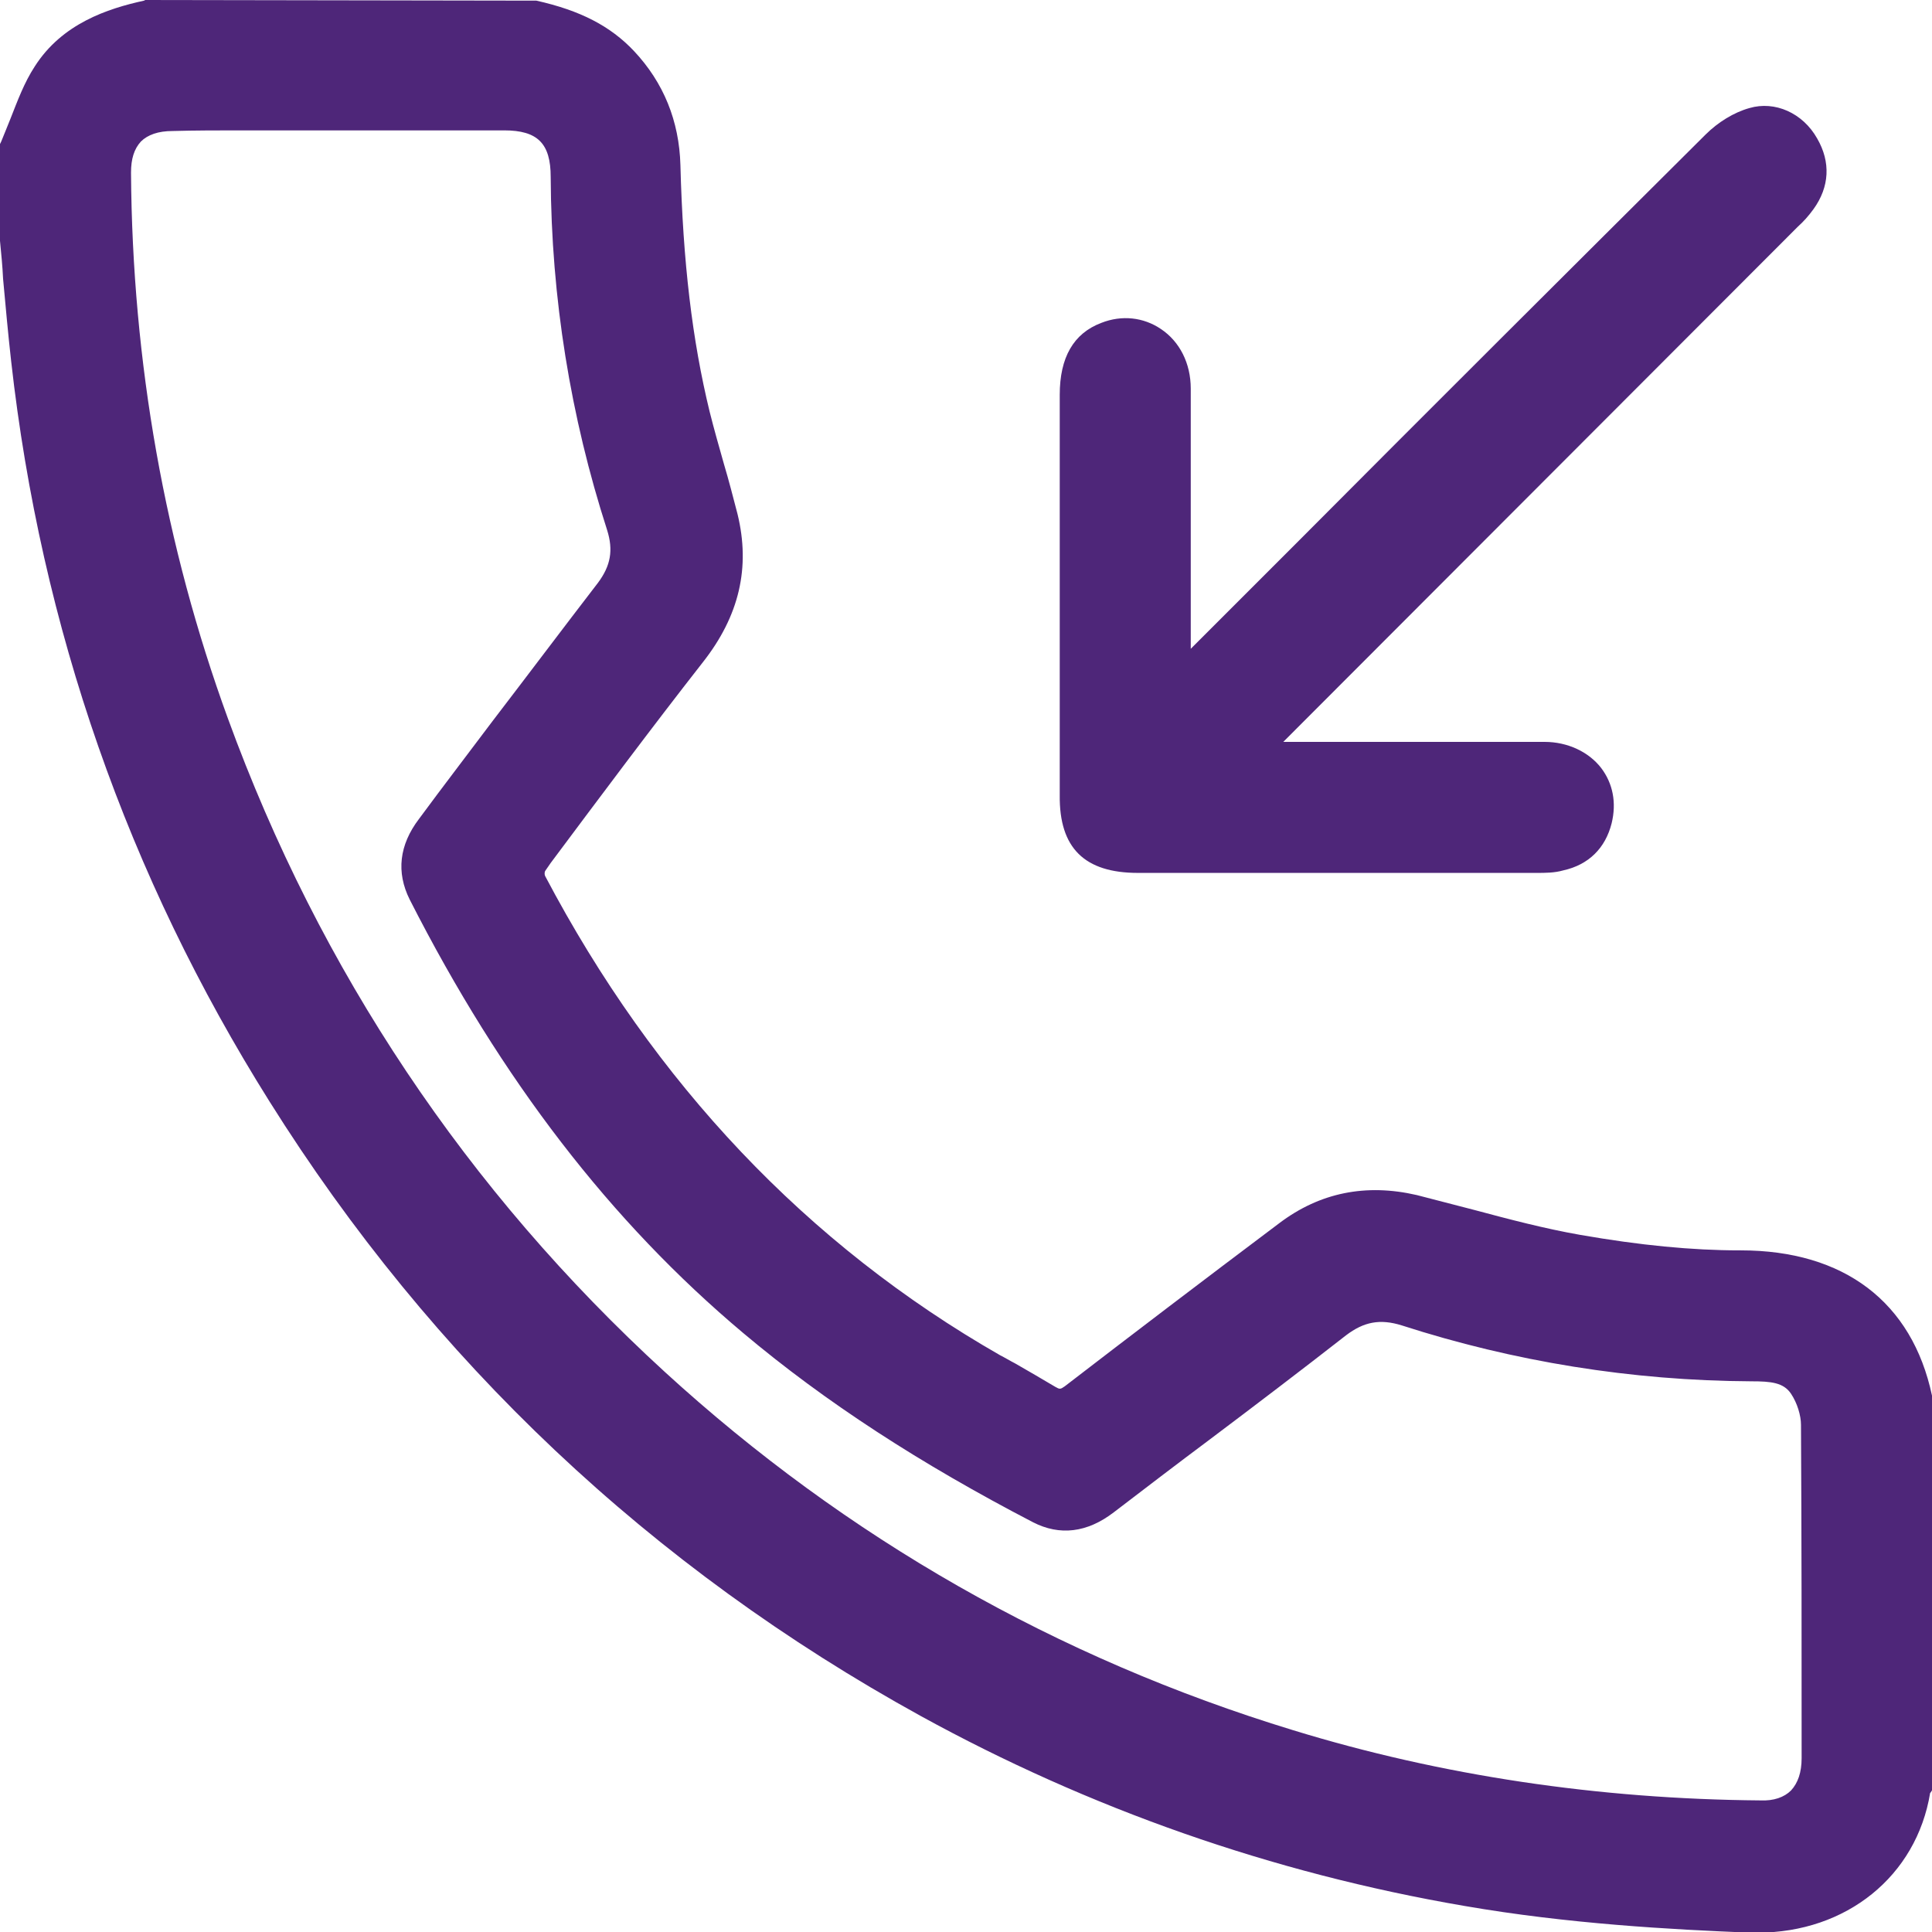 <svg width="27" height="27" viewBox="0 0 27 27" fill="none" xmlns="http://www.w3.org/2000/svg">
<g clip-path="url(#clip0_153_74)">
<path d="M27 19.504C26.722 18.194 25.768 17.474 24.328 17.474C24.319 17.474 24.319 17.474 24.31 17.474C23.651 17.474 22.922 17.404 22.081 17.257C21.586 17.17 21.092 17.04 20.606 16.91C20.337 16.84 20.068 16.771 19.799 16.701C19.087 16.537 18.445 16.667 17.881 17.092C16.797 17.907 15.816 18.654 14.88 19.374C14.819 19.417 14.81 19.417 14.749 19.382C14.559 19.27 14.368 19.157 14.185 19.053C14.116 19.018 14.047 18.975 13.977 18.94C11.279 17.396 9.145 15.14 7.618 12.242C7.609 12.225 7.609 12.19 7.618 12.173L7.696 12.06C8.39 11.131 9.101 10.177 9.821 9.257C10.333 8.607 10.489 7.93 10.307 7.184C10.246 6.95 10.186 6.715 10.116 6.481C10.047 6.238 9.978 5.995 9.917 5.752C9.674 4.755 9.544 3.661 9.509 2.308C9.492 1.692 9.275 1.154 8.858 0.711C8.529 0.364 8.112 0.147 7.496 0.009L2.03 0L2.013 0.009C1.501 0.121 0.868 0.33 0.486 0.928C0.338 1.154 0.243 1.414 0.147 1.657C0.104 1.761 0.061 1.874 0.017 1.978L0 2.013V3.349V3.366C0.017 3.54 0.035 3.722 0.043 3.896C0.078 4.277 0.113 4.668 0.156 5.049C0.573 8.772 1.787 12.242 3.765 15.391C6.039 19.018 9.101 21.907 12.867 23.981C15.218 25.273 17.777 26.176 20.467 26.636C21.916 26.887 23.356 26.965 24.449 27.009C24.484 27.009 24.519 27.009 24.562 27.009C25.803 27.009 26.783 26.219 26.974 25.057L26.983 25.048L27.009 25.005V19.539L27 19.504ZM3.375 1.822C3.609 1.822 3.844 1.822 4.078 1.822C4.312 1.822 4.546 1.822 4.781 1.822H5.405C5.952 1.822 6.498 1.822 7.045 1.822C7.513 1.822 7.696 2.004 7.696 2.473C7.704 4.165 7.973 5.822 8.485 7.409C8.572 7.687 8.537 7.904 8.355 8.147C7.861 8.789 7.366 9.448 6.88 10.082C6.542 10.533 6.195 10.984 5.856 11.444C5.579 11.808 5.535 12.19 5.726 12.572C7.01 15.096 8.537 17.075 10.385 18.628C11.539 19.599 12.867 20.458 14.437 21.274C14.81 21.465 15.192 21.421 15.565 21.135C16.007 20.797 16.45 20.458 16.892 20.128C17.526 19.651 18.176 19.157 18.81 18.662C19.061 18.471 19.287 18.428 19.591 18.523C21.152 19.027 22.801 19.296 24.475 19.304C24.753 19.304 24.926 19.322 25.03 19.478C25.117 19.608 25.169 19.782 25.169 19.912C25.178 21.456 25.178 23 25.178 24.571C25.178 24.77 25.126 24.918 25.03 25.022C24.935 25.117 24.788 25.169 24.605 25.161C22.341 25.143 20.137 24.814 18.072 24.18C14.775 23.174 11.825 21.491 9.292 19.174C6.524 16.641 4.468 13.561 3.184 10.038C2.308 7.635 1.848 5.067 1.831 2.412C1.831 2.221 1.874 2.082 1.969 1.978C2.065 1.883 2.212 1.831 2.412 1.831C2.733 1.822 3.054 1.822 3.375 1.822Z" fill="#4E2679"/>
<path d="M15.903 12.199C16.658 12.199 17.404 12.199 18.159 12.199C19.261 12.199 20.372 12.199 21.474 12.199C21.595 12.199 21.725 12.199 21.846 12.164C22.202 12.086 22.436 11.852 22.523 11.505C22.593 11.218 22.541 10.949 22.376 10.732C22.202 10.507 21.907 10.368 21.586 10.368C20.701 10.368 19.808 10.368 18.94 10.368C18.602 10.368 18.272 10.368 17.934 10.368L25.074 3.219L25.126 3.167C25.204 3.097 25.274 3.019 25.343 2.924C25.569 2.612 25.586 2.264 25.395 1.935C25.195 1.579 24.805 1.406 24.449 1.51C24.232 1.57 24.007 1.709 23.833 1.883C21.933 3.774 20.007 5.692 18.151 7.557L16.641 9.067V8.945C16.641 8.607 16.641 8.26 16.641 7.921C16.641 7.106 16.641 6.264 16.641 5.431C16.641 5.076 16.485 4.772 16.224 4.598C15.982 4.434 15.678 4.399 15.392 4.512C15.001 4.659 14.81 4.997 14.81 5.518C14.81 7.383 14.81 9.249 14.81 11.114C14.802 11.852 15.157 12.199 15.903 12.199Z" fill="#4E2679"/>
</g>
<defs>
<clipPath id="clip0_153_74">
<rect width="27" height="27.009" fill="white"/>
</clipPath>
</defs>
</svg>
